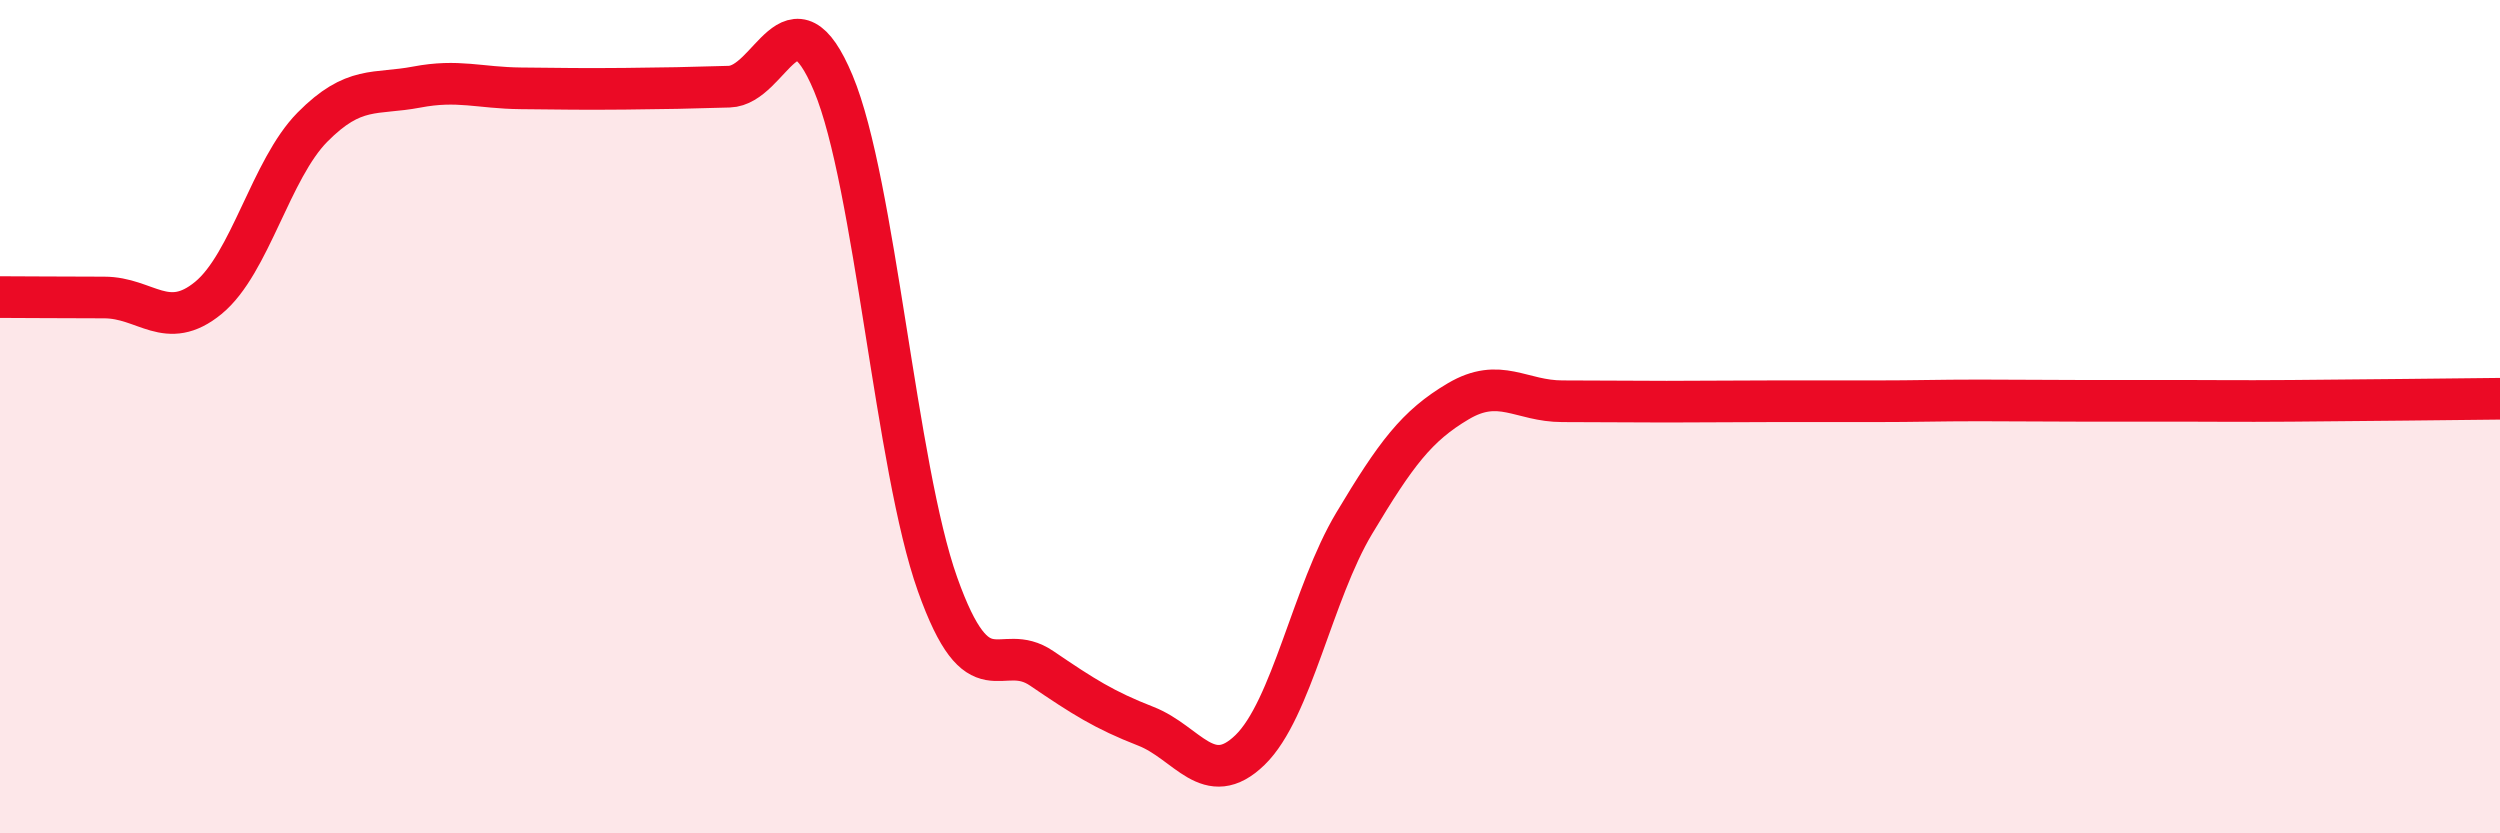 
    <svg width="60" height="20" viewBox="0 0 60 20" xmlns="http://www.w3.org/2000/svg">
      <path
        d="M 0,7.13 C 0.5,7.13 1.5,7.14 2.5,7.14 C 3.5,7.14 4,7.97 5,7.15 C 6,6.33 6.5,4.06 7.5,3.05 C 8.5,2.04 9,2.28 10,2.09 C 11,1.9 11.5,2.11 12.5,2.12 C 13.5,2.13 14,2.14 15,2.13 C 16,2.12 16.5,2.11 17.5,2.08 C 18.5,2.05 19,-0.39 20,2 C 21,4.39 21.5,11.21 22.5,14.02 C 23.5,16.83 24,15.36 25,16.04 C 26,16.72 26.5,17.04 27.5,17.43 C 28.5,17.82 29,18.97 30,18 C 31,17.03 31.5,14.23 32.5,12.56 C 33.5,10.89 34,10.22 35,9.63 C 36,9.04 36.5,9.63 37.5,9.63 C 38.5,9.63 39,9.64 40,9.64 C 41,9.64 41.5,9.63 42.5,9.63 C 43.5,9.63 44,9.63 45,9.63 C 46,9.63 46.5,9.61 47.5,9.61 C 48.5,9.61 49,9.62 50,9.62 C 51,9.62 51.5,9.62 52.5,9.62 C 53.5,9.62 53.5,9.63 55,9.62 C 56.5,9.61 59,9.58 60,9.57L60 20L0 20Z"
        fill="#EB0A25"
        opacity="0.1"
        stroke-linecap="round"
        stroke-linejoin="round"
      />
      <path
        d="M 0,7.13 C 0.5,7.13 1.5,7.14 2.5,7.14 C 3.5,7.14 4,7.97 5,7.15 C 6,6.33 6.5,4.06 7.5,3.05 C 8.5,2.04 9,2.28 10,2.09 C 11,1.9 11.5,2.11 12.5,2.12 C 13.5,2.13 14,2.14 15,2.13 C 16,2.12 16.5,2.11 17.5,2.08 C 18.5,2.05 19,-0.39 20,2 C 21,4.39 21.5,11.21 22.5,14.02 C 23.5,16.83 24,15.36 25,16.04 C 26,16.72 26.5,17.04 27.5,17.43 C 28.5,17.82 29,18.97 30,18 C 31,17.03 31.5,14.23 32.5,12.56 C 33.5,10.89 34,10.22 35,9.63 C 36,9.04 36.5,9.63 37.5,9.63 C 38.5,9.63 39,9.64 40,9.64 C 41,9.64 41.5,9.63 42.5,9.63 C 43.5,9.63 44,9.63 45,9.63 C 46,9.63 46.5,9.61 47.5,9.61 C 48.5,9.61 49,9.62 50,9.62 C 51,9.62 51.5,9.62 52.5,9.62 C 53.5,9.62 53.5,9.63 55,9.62 C 56.5,9.61 59,9.58 60,9.57"
        stroke="#EB0A25"
        stroke-width="1"
        fill="none"
        stroke-linecap="round"
        stroke-linejoin="round"
      />
    </svg>
  